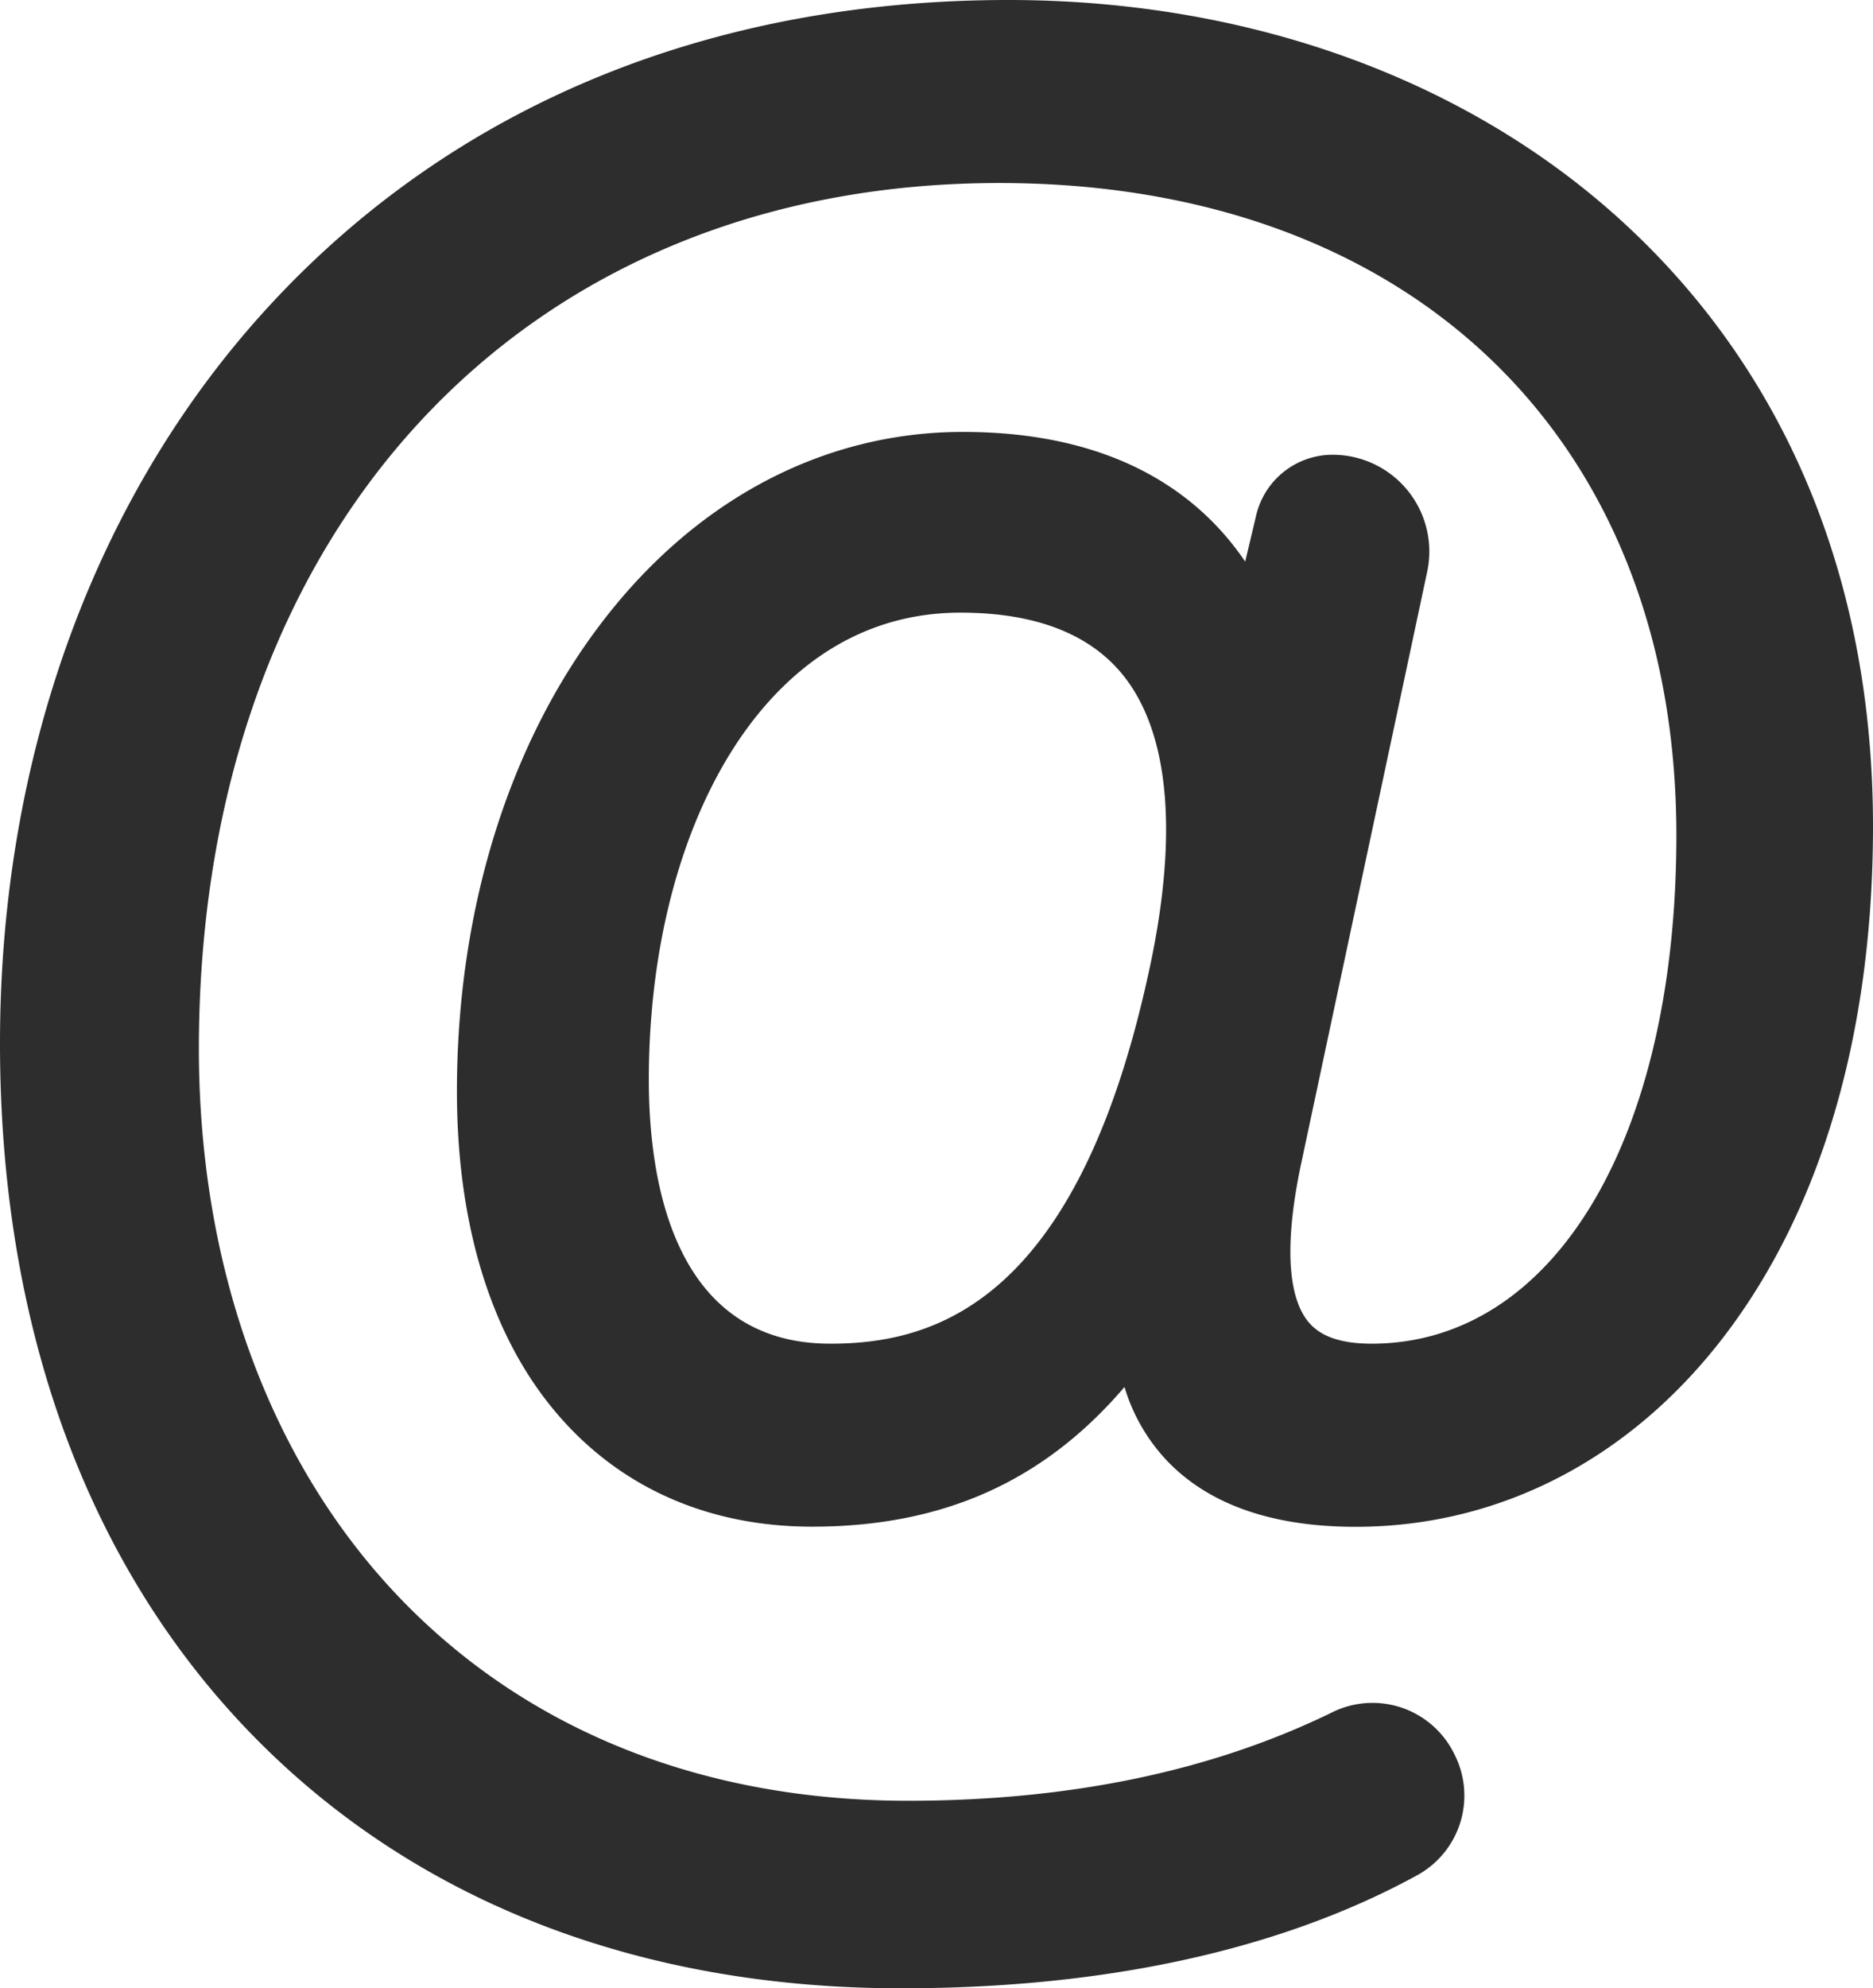 <?xml version="1.0" encoding="UTF-8" standalone="no"?><svg xmlns="http://www.w3.org/2000/svg" xmlns:xlink="http://www.w3.org/1999/xlink" data-name="Layer 1" fill="#000000" height="562.6" preserveAspectRatio="xMidYMid meet" version="1" viewBox="0.0 0.0 530.3 562.6" width="530.3" zoomAndPan="magnify"><g id="change1_1"><path d="M458.11,61.59C414,21.87,352.74,0,285.52,0,200.7,0,128.29,30,76.13,86.66,27,140,0,214.09,0,295.22c0,79.91,24.57,147.45,71.06,195.33,45.78,47.16,109.43,72.08,184.07,72.08,69,0,115.77-15.36,146.12-32a25.69,25.69,0,0,0,10.7-33.9l-.29-.58a25.75,25.75,0,0,0-34.53-11.59c-34,16.6-74.23,25-120.06,25-56.8,0-105.77-19.05-141.63-55.09C77,415.82,56,359.29,56.31,295.26,57,149.63,148,51.79,282.93,51.79c116.45,0,191.7,72.45,191.7,184.59,0,86-34.68,143.84-86.3,143.84-8.7,0-14.6-2.06-18-6.3-4.14-5.11-7.82-17.06-1.88-44.92l35.63-167.23a27.38,27.38,0,0,0-26.78-33.09h0a22.24,22.24,0,0,0-21.63,17.1l-3.12,13.14c-12.51-18.47-36-36.7-79.93-36.7-39.77,0-76.35,19.5-103,54.93-26,34.49-40.25,81.24-40.25,131.65,0,38.4,10,70.14,28.82,91.79C176,421.15,200.86,432,229.91,432c36.87,0,65.51-12.67,88.47-39.53a51.89,51.89,0,0,0,11.75,20.57c11.81,12.58,29.87,19,53.68,19,40.69,0,77.74-19.14,104.33-53.9,27.58-36.05,42.16-86,42.16-144.32C530.3,163.69,505.34,104.15,458.11,61.59ZM271.94,173.36c21.16,0,36.68,6,46.12,17.8,13.35,16.7,15.7,46.33,6.79,85.71-20.58,92.64-61.09,103.35-89.77,103.35-44.7,0-51.38-46.77-51.38-74.65,0-36.59,8.62-70.08,24.26-94.3C219.13,194,239.3,173.36,271.94,173.36Z" fill="#2d2d2d"/></g></svg>